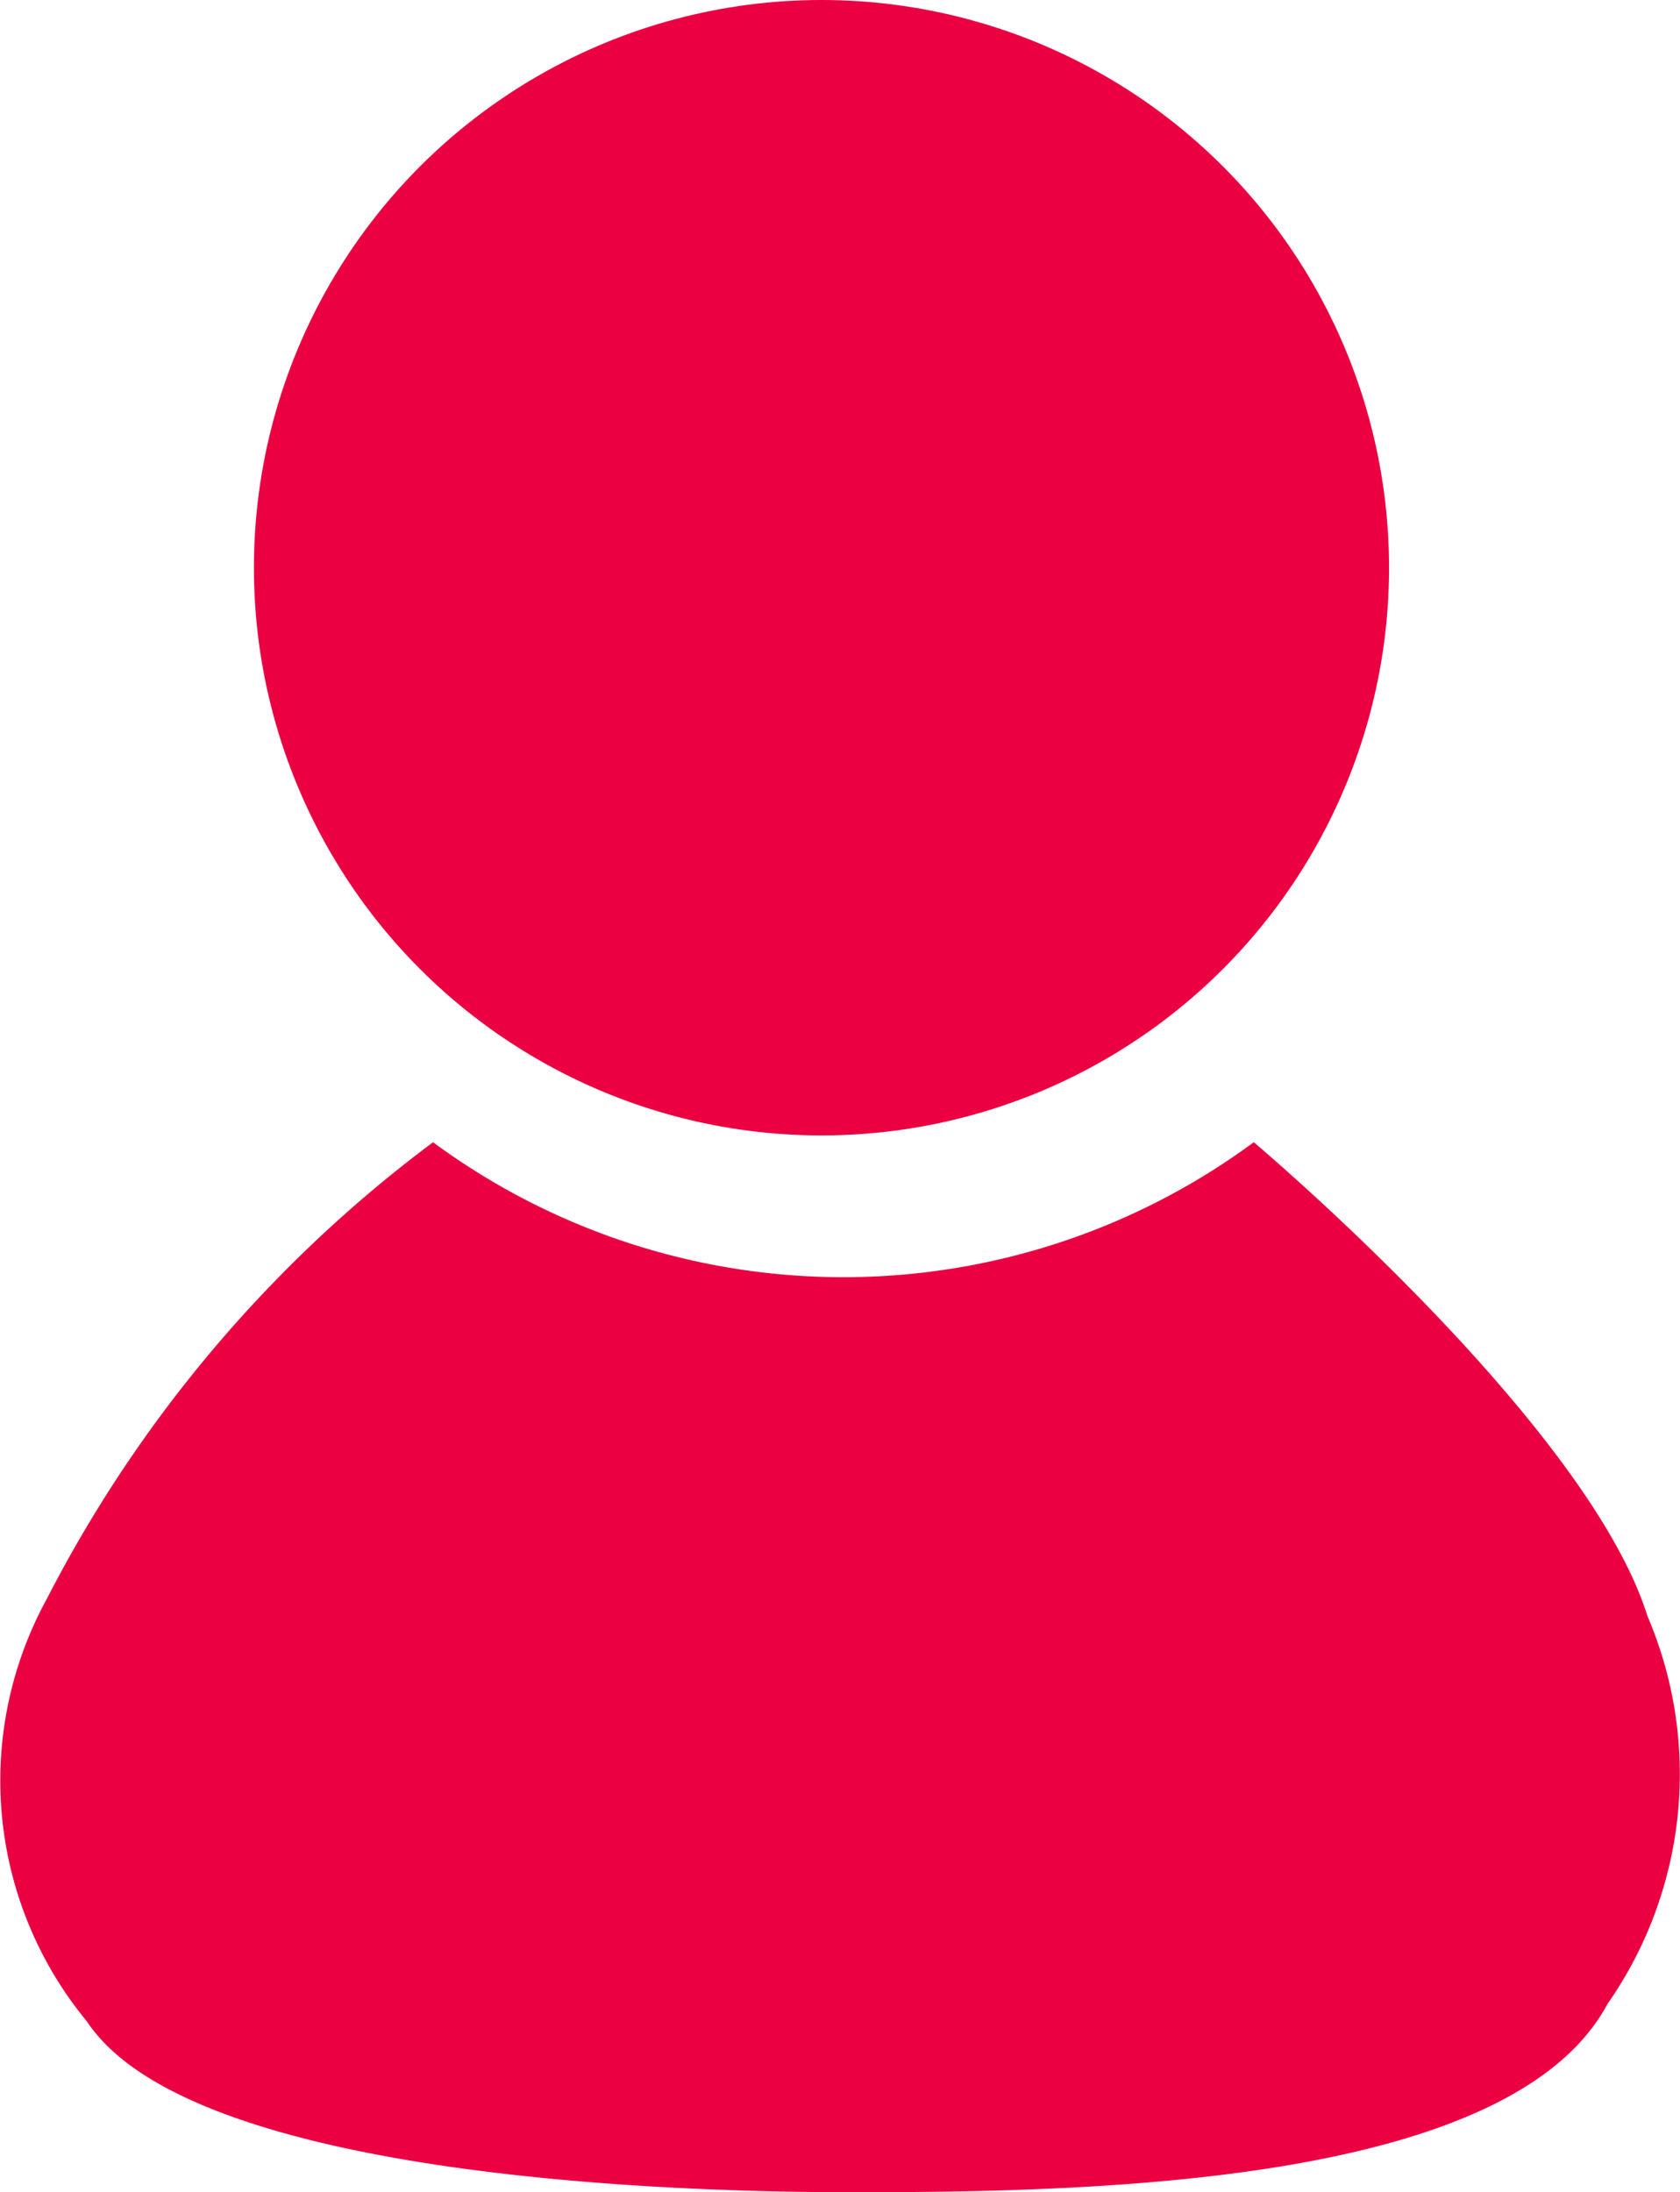 <svg xmlns="http://www.w3.org/2000/svg" viewBox="0 0 22.23 29"><defs><style>.cls-1{fill:#eb0041;}</style></defs><title>aboutcontent</title><g id="Layer_2" data-name="Layer 2"><g id="Layer_2-2" data-name="Layer 2"><g id="subhead"><path class="cls-1" d="M5.73,15.11a9.15,9.15,0,0,0,10.86,0S21,18.82,21.8,21.38a5.31,5.31,0,0,1-.53,5.13C20,28.88,14.58,29,11.29,29s-8.88-.35-10.14-2.26a5,5,0,0,1-.53-5.59A17.52,17.52,0,0,1,5.73,15.11Z"/><circle class="cls-1" cx="10.87" cy="7.51" r="7.51"/></g></g></g></svg>